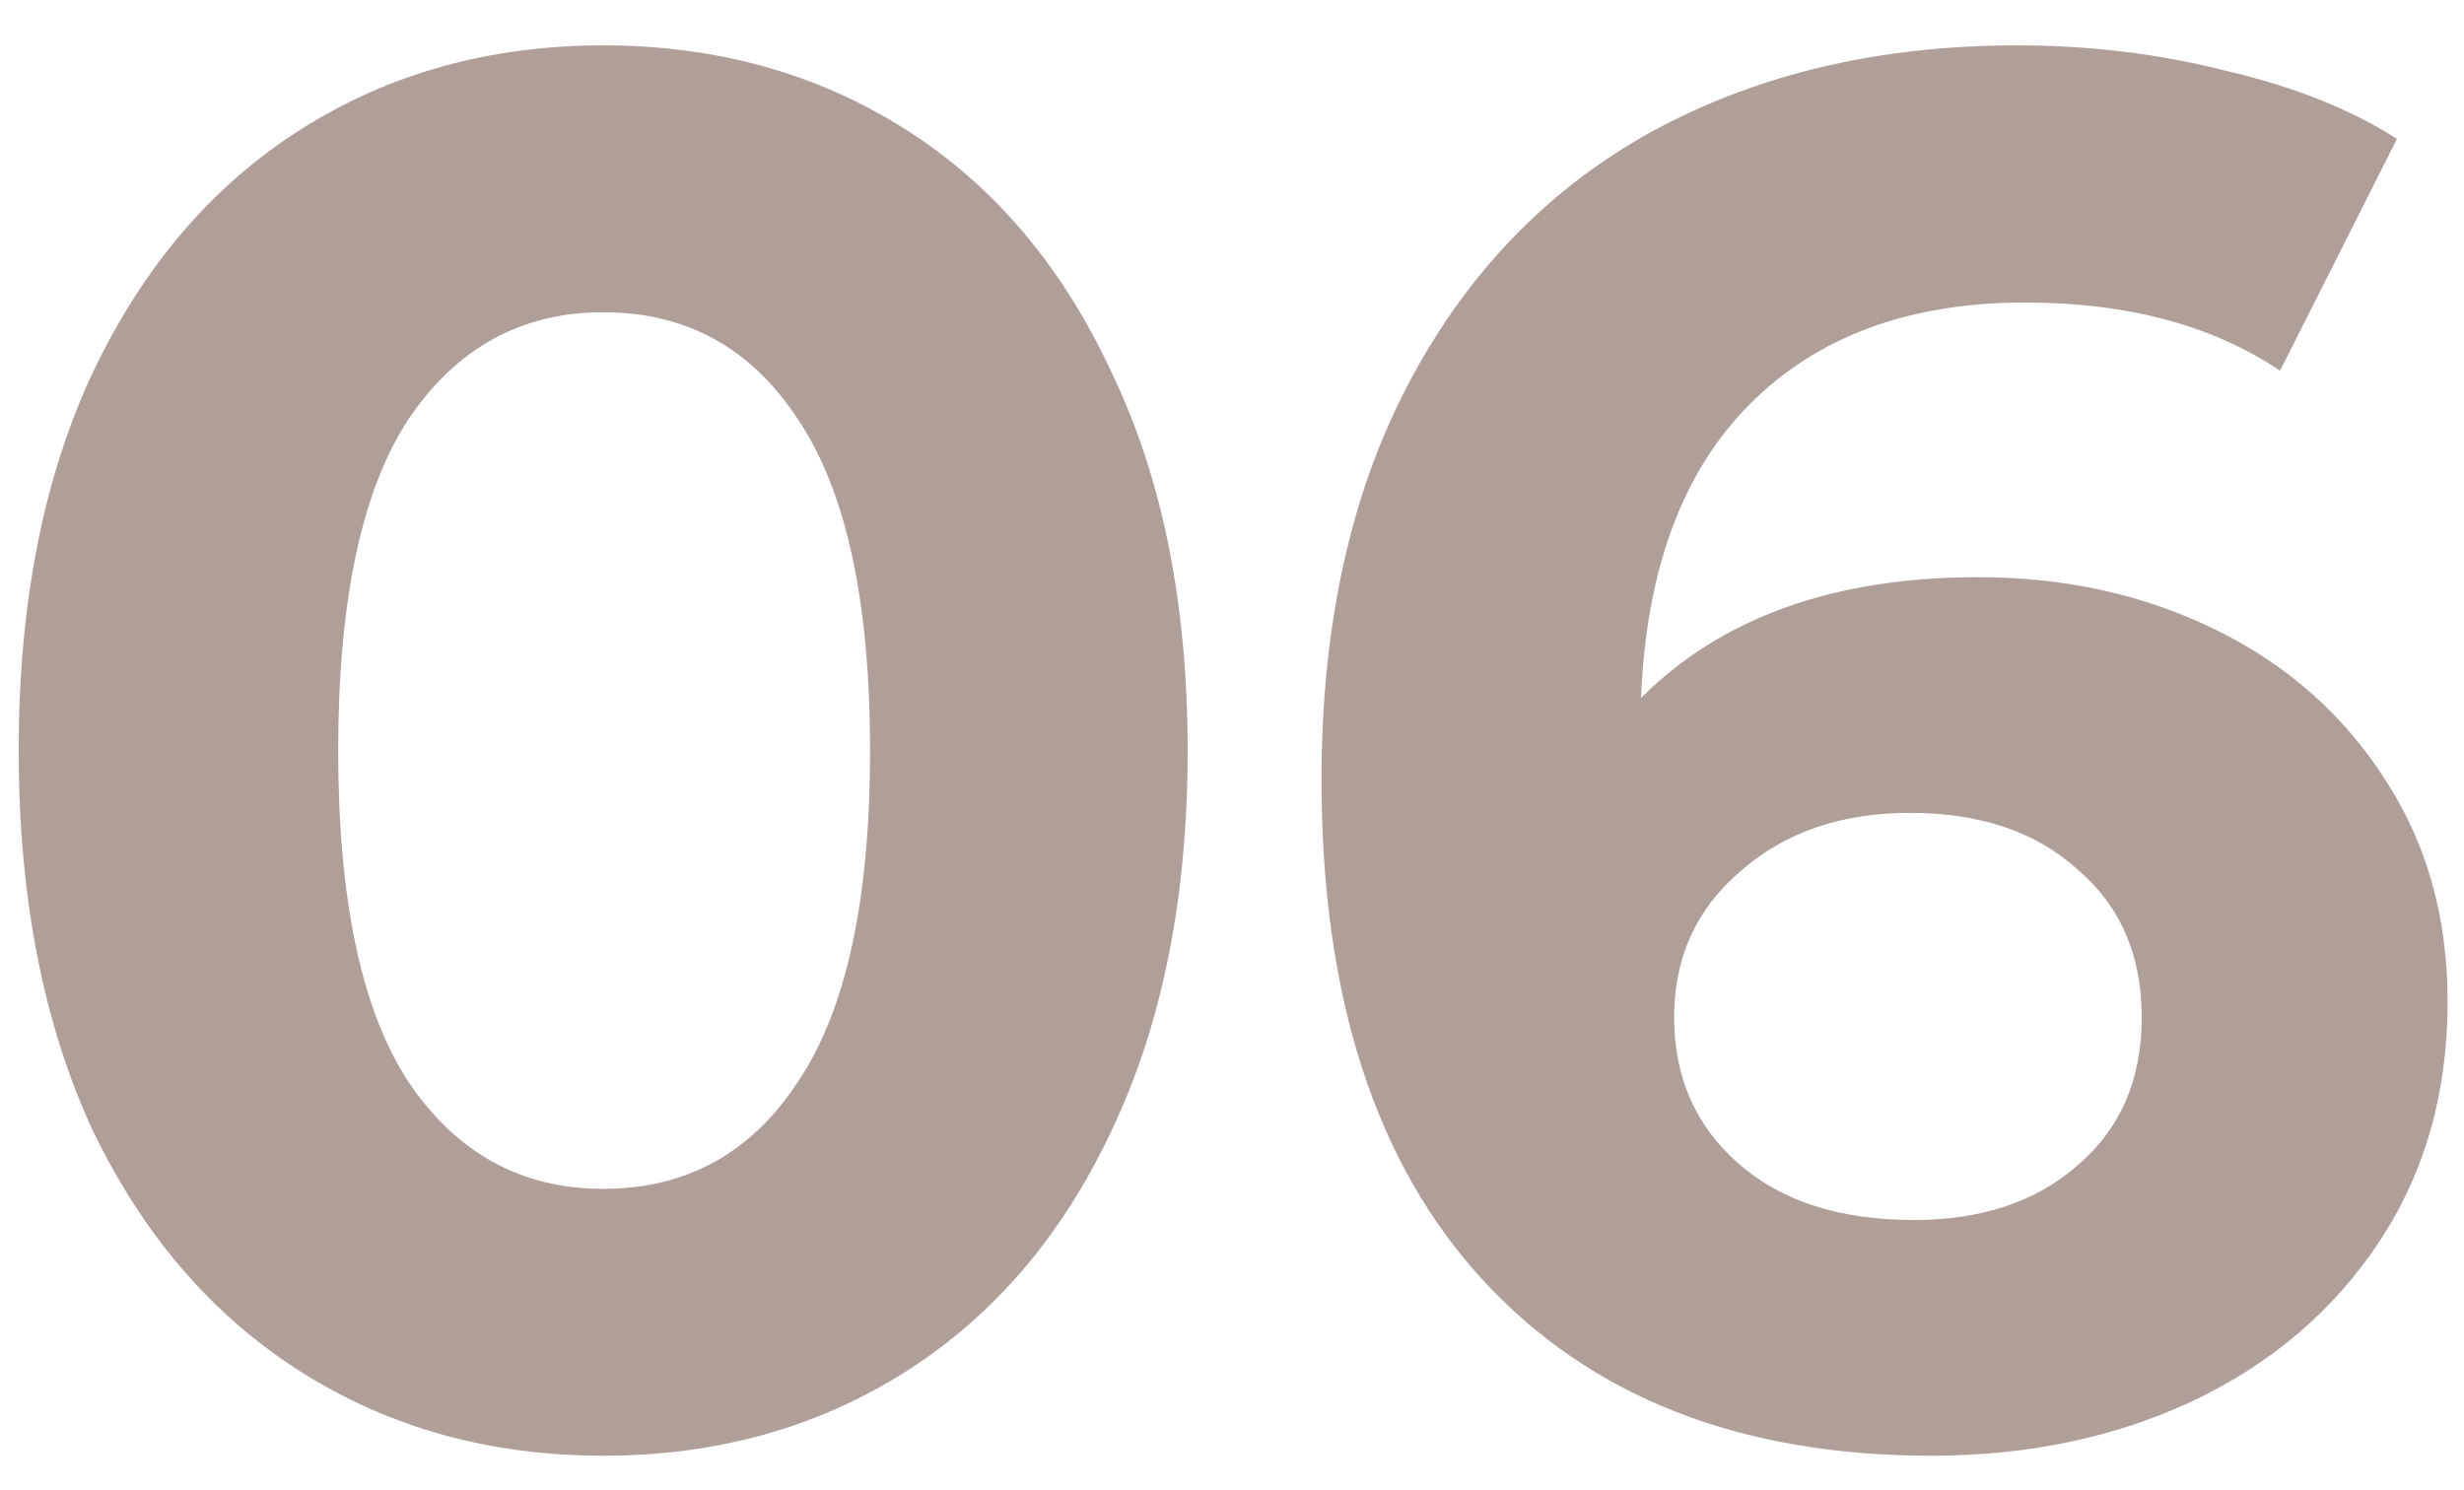 <svg xmlns="http://www.w3.org/2000/svg" fill="none" height="26" viewBox="0 0 43 26" width="43"><g fill="#b09e99"><path d="m10.526 25.408c-1.972 0-3.729-.487-5.27-1.462-1.541-.975-2.754-2.38-3.638-4.216-.861-1.859-1.292-4.069-1.292-6.63s.431-4.76 1.292-6.596c.884-1.859 2.097-3.275 3.638-4.25 1.541-.975 3.298-1.462 5.27-1.462 1.972 0 3.729.487 5.27 1.462 1.541.975 2.743 2.391 3.604 4.25.884 1.836 1.326 4.035 1.326 6.596s-.442 4.771-1.326 6.63c-.861 1.836-2.063 3.241-3.604 4.216-1.541.975-3.298 1.462-5.27 1.462zm0-4.658c1.451 0 2.584-.623 3.4-1.87.839-1.247 1.258-3.173 1.258-5.78s-.419-4.533-1.258-5.78c-.816-1.247-1.949-1.87-3.4-1.87-1.428 0-2.561.623-3.4 1.87-.816 1.247-1.224 3.173-1.224 5.78s.408 4.533 1.224 5.78c.839 1.247 1.972 1.87 3.4 1.87z"></path><path d="m34.52 10.074c1.519 0 2.901.306 4.148.918s2.233 1.485 2.958 2.618c.725 1.111 1.088 2.403 1.088 3.876 0 1.587-.397 2.981-1.19 4.182s-1.881 2.131-3.264 2.788c-1.36.635-2.879.952-4.556.952-3.332 0-5.939-1.02-7.82-3.06s-2.822-4.953-2.822-8.738c0-2.697.51-5.009 1.53-6.936 1.02-1.927 2.437-3.389 4.25-4.386 1.836-.997 3.955-1.496 6.358-1.496 1.269 0 2.482.147 3.638.442 1.179.272 2.176.669 2.992 1.19l-2.04 4.046c-1.179-.793-2.663-1.19-4.454-1.19-2.017 0-3.615.589-4.794 1.768-1.179 1.179-1.813 2.89-1.904 5.134 1.405-1.405 3.366-2.108 5.882-2.108zm-1.122 11.22c1.179 0 2.131-.317 2.856-.952.748-.635 1.122-1.496 1.122-2.584s-.374-1.949-1.122-2.584c-.725-.657-1.7-.986-2.924-.986-1.201 0-2.187.34-2.958 1.02-.771.657-1.156 1.507-1.156 2.55s.374 1.893 1.122 2.55 1.768.986 3.06.986z"></path></g></svg>